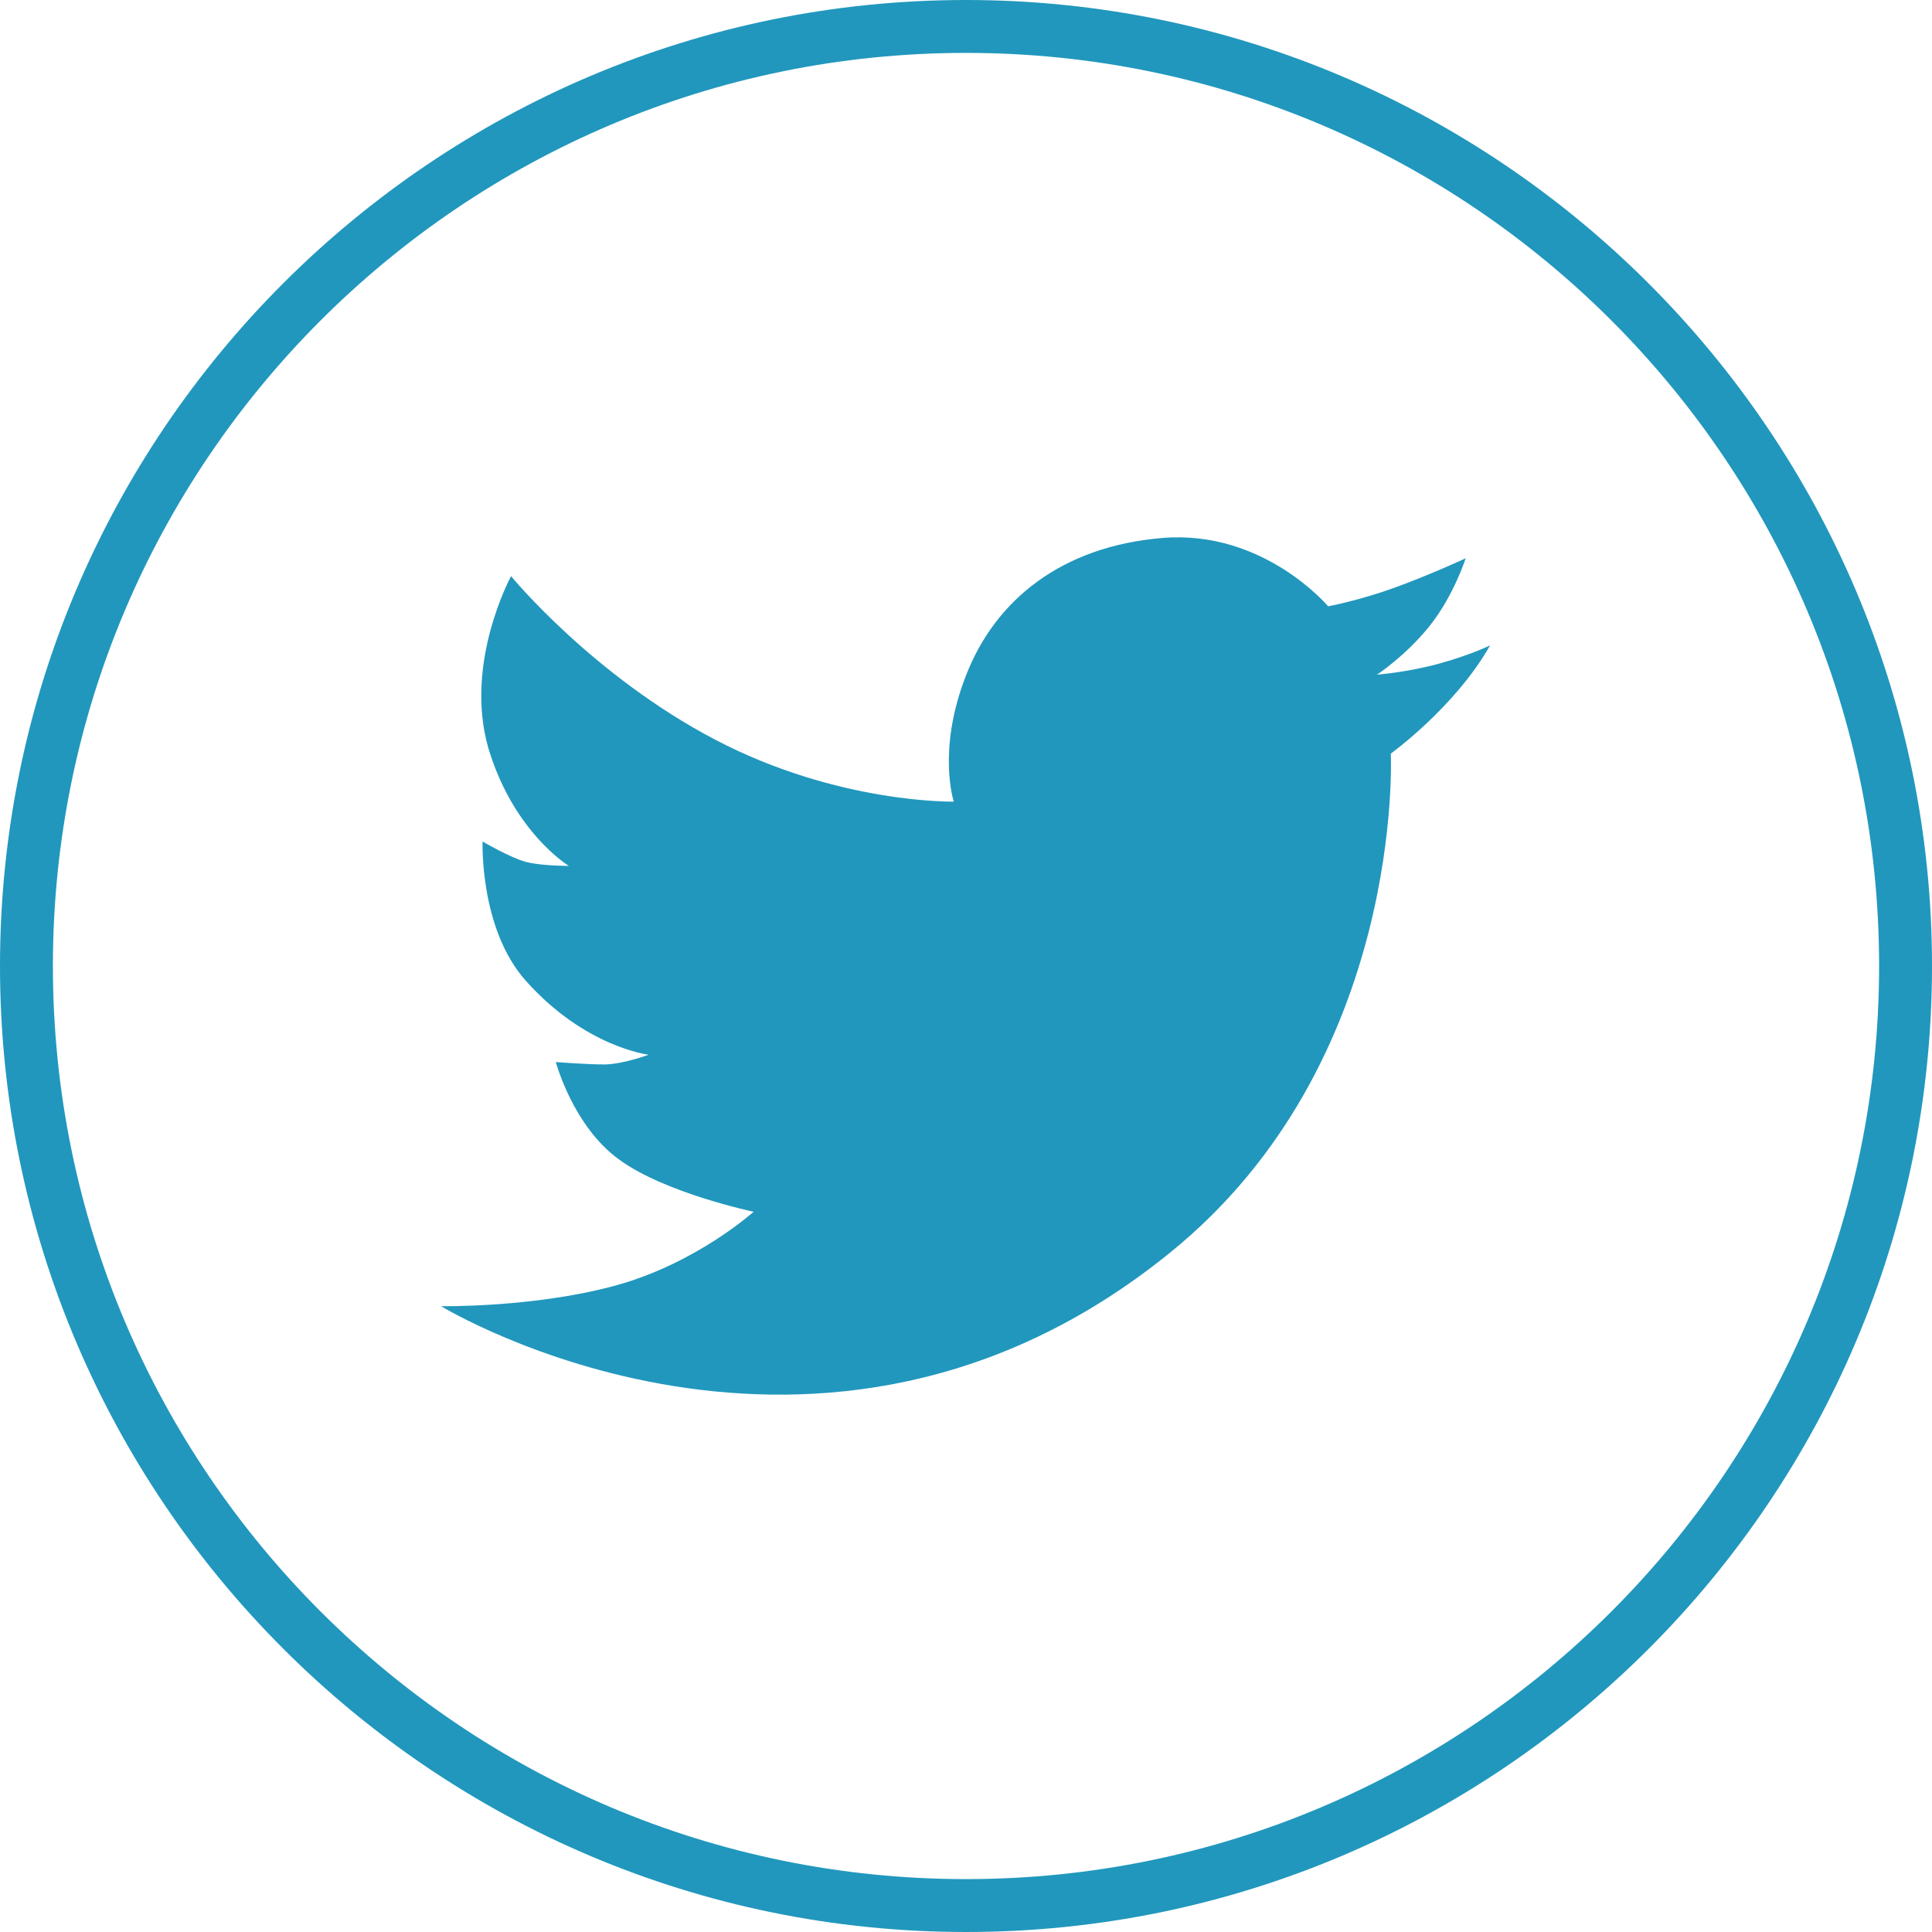 <?xml version="1.0" encoding="UTF-8" standalone="no"?><svg xmlns="http://www.w3.org/2000/svg" xmlns:xlink="http://www.w3.org/1999/xlink" fill="#2197bd" height="237.4" preserveAspectRatio="xMidYMid meet" version="1" viewBox="0.0 0.0 237.4 237.4" width="237.4" zoomAndPan="magnify"><g id="change1_1"><path d="M170.9,92.6c0,0,1.8,37.9-27.1,61.3c-43.1,35-89.6,6.6-89.6,6.6s11.3,0.2,21.3-2.5c10-2.7,17.1-9.1,17.1-9.1 s-10.9-2.3-16.5-6.4c-5.7-4.1-7.8-12-7.8-12s3.7,0.3,6.1,0.3c2.4-0.1,5.3-1.2,5.3-1.2s-7.8-0.9-15.1-9.1 c-5.7-6.4-5.3-17.1-5.3-17.1s3.4,2,5.3,2.5c1.8,0.5,5.3,0.5,5.3,0.5s-6.8-4.1-9.9-14.5c-3-10.5,2.8-21.1,2.8-21.1 S72.8,83,87.9,90.9c15.1,7.9,29.3,7.6,29.3,7.6s-2.1-6.3,1.5-15.5c3.6-9.3,11.8-15.9,24.2-16.9c12.4-1,20.3,8.4,20.3,8.4 s3.8-0.7,8.2-2.3c4.4-1.6,8.7-3.6,8.7-3.6s-1.5,4.7-4.5,8.4c-3,3.7-6.4,5.9-6.4,5.9s3.9-0.3,7.8-1.4c3.9-1.1,6.1-2.2,6.1-2.2 C178.8,86.9,170.9,92.6,170.9,92.6z"/><path d="M118.7,237.4C53.3,237.4,0,184.2,0,118.7S53.3,0,118.7,0s118.7,53.3,118.7,118.7S184.2,237.4,118.7,237.4z M118.7,6.5 C56.8,6.5,6.5,56.8,6.5,118.7s50.3,112.2,112.2,112.2s112.2-50.3,112.2-112.2S180.6,6.5,118.7,6.5z"/></g></svg>